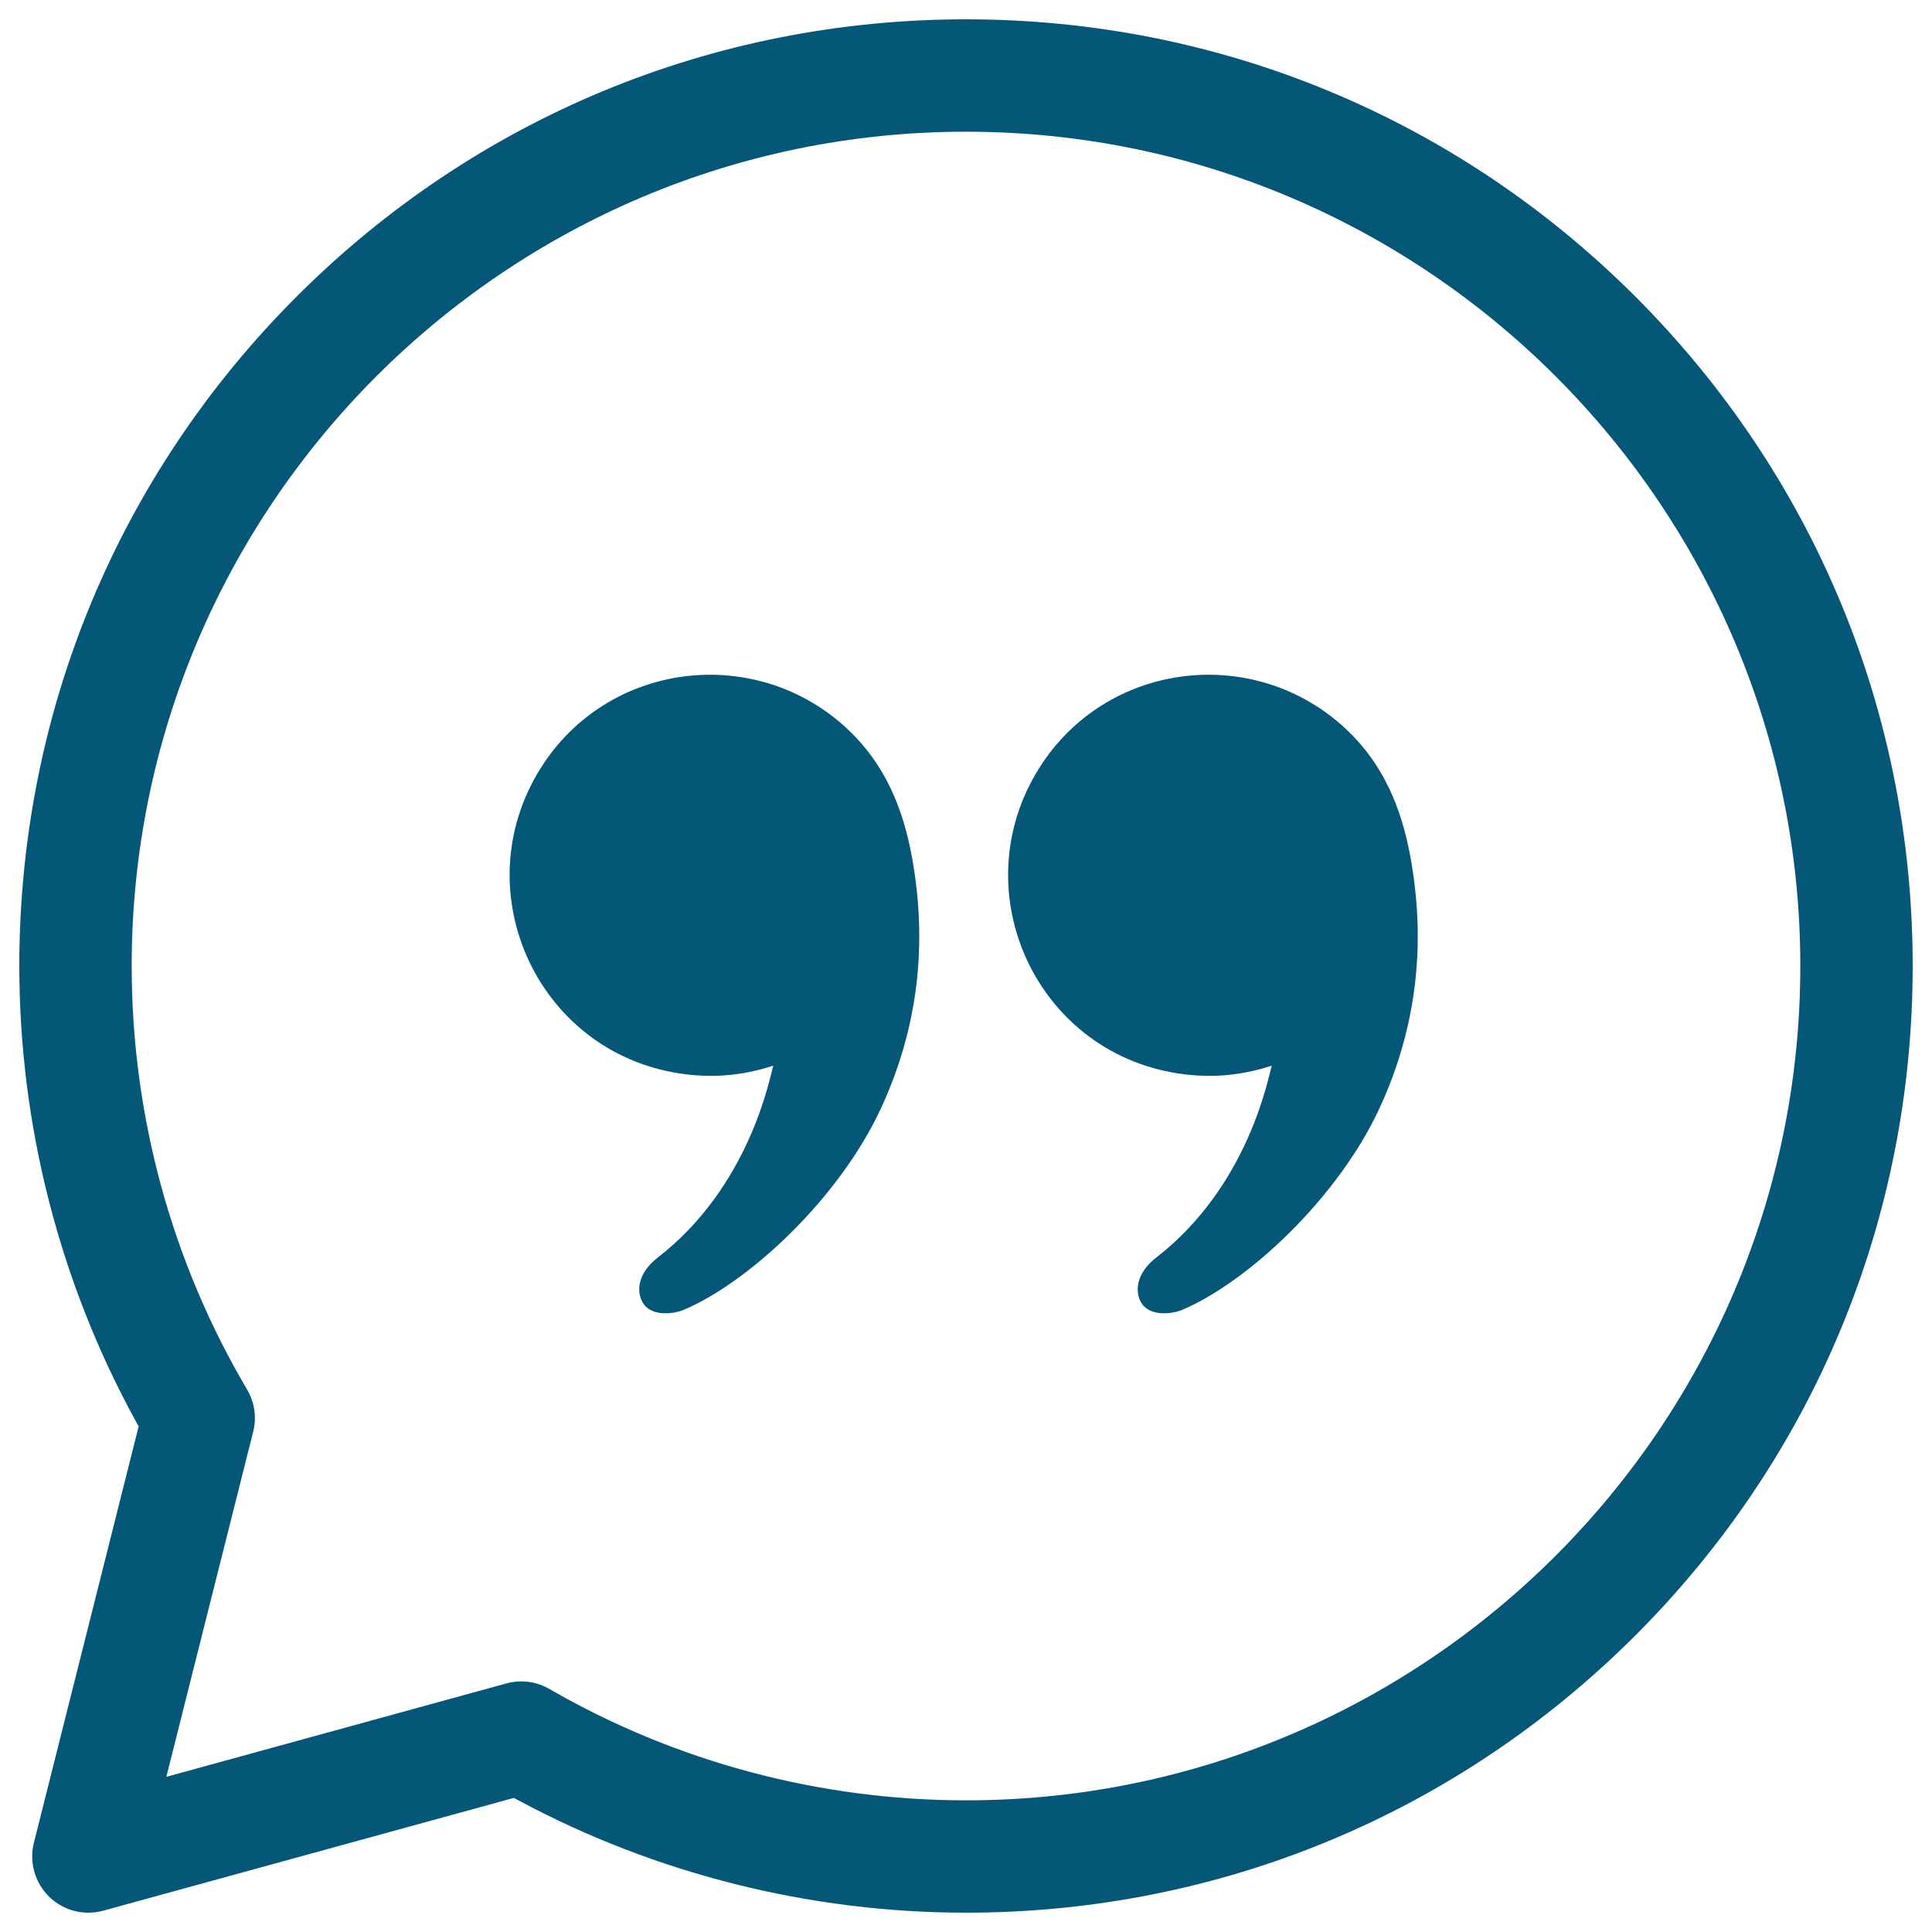 <?xml version="1.0" encoding="utf-8"?>
<!-- Generator: Adobe Illustrator 15.0.0, SVG Export Plug-In  -->
<!DOCTYPE svg PUBLIC "-//W3C//DTD SVG 1.1//EN" "http://www.w3.org/Graphics/SVG/1.1/DTD/svg11.dtd">
<svg version="1.1"
	 xmlns="http://www.w3.org/2000/svg" xmlns:xlink="http://www.w3.org/1999/xlink" xmlns:a="http://ns.adobe.com/AdobeSVGViewerExtensions/3.0/"
	 x="0px" y="0px" width="100px" height="100px" viewBox="-1 -1 100 100" overflow="visible" enable-background="new -1 -1 100 100"
	 xml:space="preserve">
<defs>
</defs>
<path fill-rule="evenodd" clip-rule="evenodd" fill="#055778" d="M39.023,54.16c-1.663,0.541-3.234,0.644-4.818,0.405
	c-7.539-1.134-11.3-9.733-7.042-16.079c3.559-5.301,11.062-6.117,15.724-1.731c1.92,1.806,2.855,4.08,3.315,6.608
	c0.819,4.498,0.32,8.839-1.597,12.989c-2.167,4.692-6.863,9.035-10.235,10.453c-0.479,0.201-1.704,0.379-2.128-0.426
	c-0.32-0.609-0.188-1.52,0.799-2.284C37.839,60.378,38.851,54.73,39.023,54.16z"/>
<path fill-rule="evenodd" clip-rule="evenodd" fill="#055778" d="M64.824,54.16c-1.664,0.541-3.233,0.644-4.818,0.405
	c-7.537-1.134-11.301-9.733-7.042-16.079c3.559-5.301,11.063-6.117,15.726-1.731c1.918,1.806,2.854,4.08,3.314,6.608
	c0.818,4.498,0.32,8.839-1.597,12.989c-2.167,4.692-6.864,9.035-10.234,10.453c-0.479,0.201-1.705,0.379-2.129-0.426
	c-0.32-0.609-0.188-1.52,0.798-2.284C63.641,60.378,64.651,54.73,64.824,54.16z"/>
<path fill="#055778" d="M49,98c-8.073,0-16.084-2.011-23.167-5.814l-0.234-0.127L4.344,97.896C4.093,97.966,3.834,98,3.575,98H3.574
	c-0.765,0-1.486-0.295-2.034-0.83c-0.736-0.721-1.037-1.788-0.786-2.787l5.423-21.555L6.05,72.599C2.093,65.405,0,57.246,0,49
	c0-13.088,5.097-25.393,14.352-34.648C23.606,5.097,35.912,0,49,0c13.088,0,25.394,5.097,34.648,14.352
	C92.903,23.607,98,35.912,98,49c0,13.088-5.097,25.394-14.352,34.648S62.088,98,49,98z M25.98,86.029
	c0.51,0,1.013,0.135,1.455,0.391C33.963,90.19,41.42,92.185,49,92.185c23.812,0,43.184-19.373,43.184-43.185
	C92.184,25.188,72.812,5.817,49,5.817C25.188,5.817,5.816,25.188,5.816,49c0,7.726,2.065,15.305,5.972,21.919
	c0.392,0.664,0.504,1.441,0.316,2.188L7.61,90.968l17.6-4.834C25.461,86.064,25.72,86.029,25.98,86.029z"/>
</svg>
